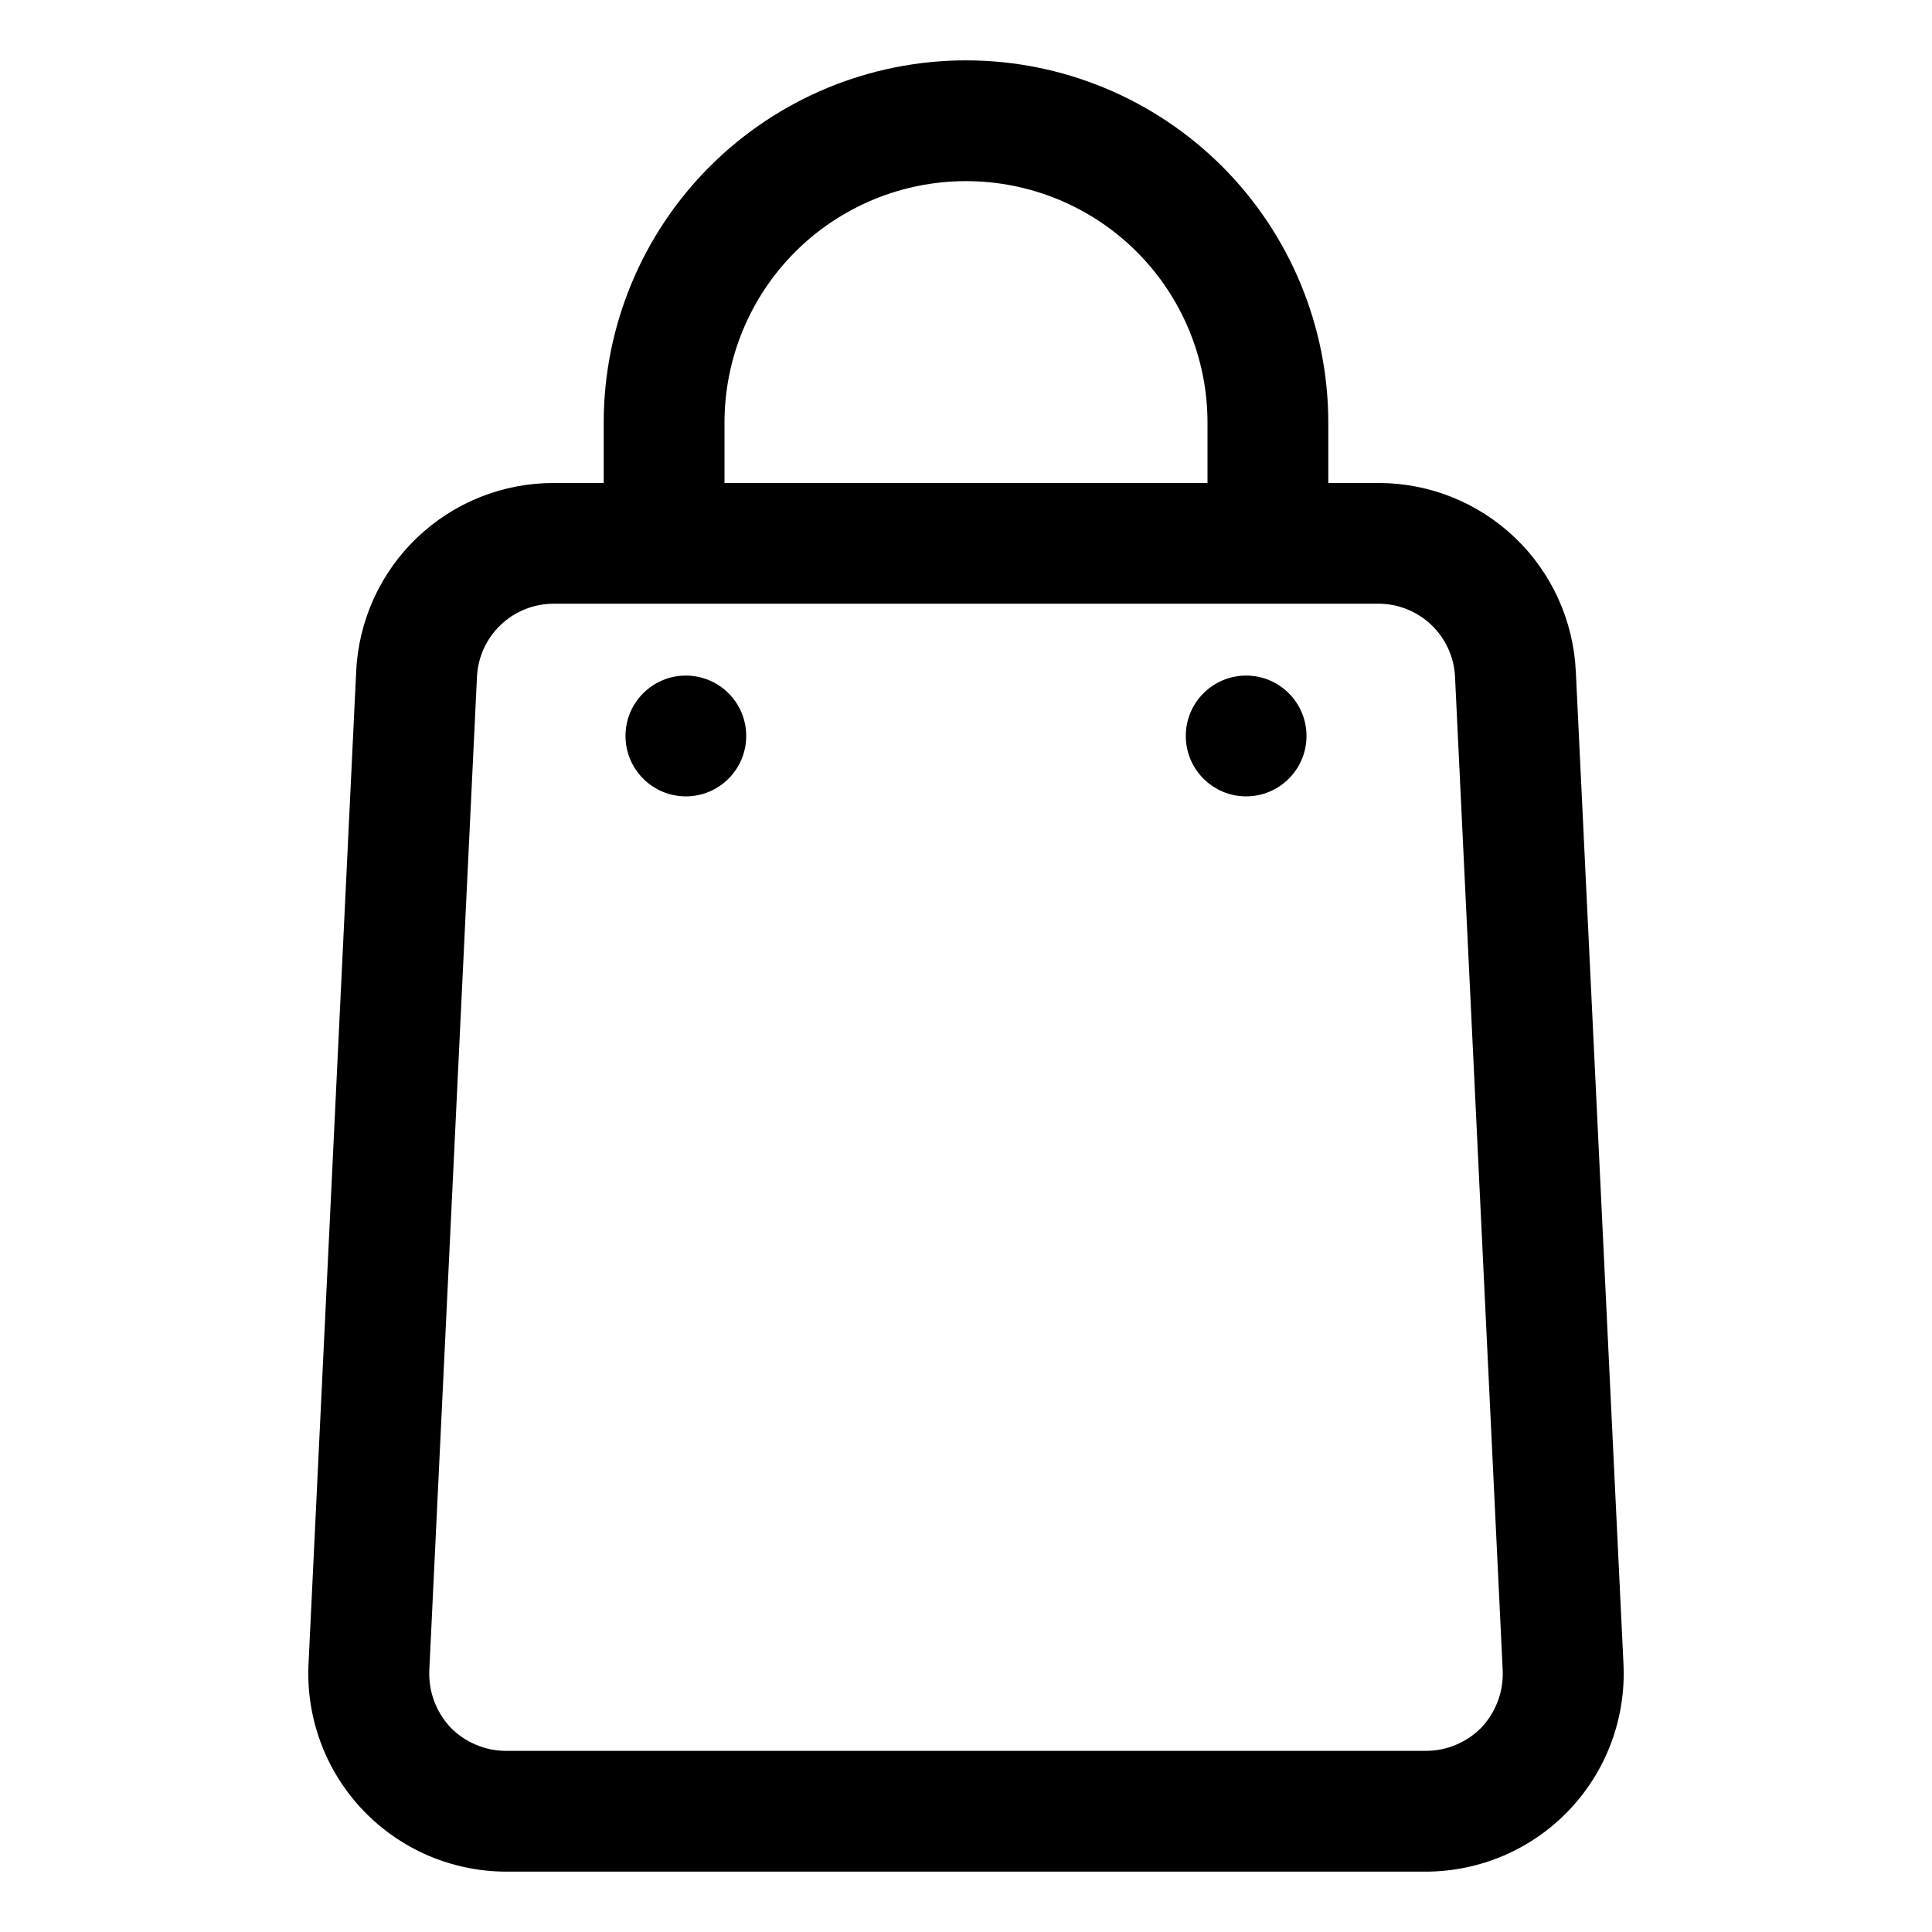 <svg width="25" height="25" viewBox="0 0 25 25" fill="none" xmlns="http://www.w3.org/2000/svg">
<path d="M12.5 0.781C11.257 0.781 10.065 1.275 9.185 2.154C8.306 3.033 7.812 4.226 7.812 5.469V6.25H7.164C6.506 6.249 5.874 6.502 5.398 6.956C4.922 7.41 4.64 8.03 4.609 8.688L3.992 21.539C3.976 21.885 4.031 22.23 4.152 22.554C4.273 22.878 4.459 23.174 4.697 23.424C4.936 23.675 5.223 23.874 5.541 24.011C5.859 24.147 6.201 24.218 6.547 24.219H18.453C18.799 24.218 19.141 24.147 19.459 24.011C19.777 23.874 20.064 23.675 20.303 23.424C20.541 23.174 20.727 22.878 20.848 22.554C20.969 22.23 21.024 21.885 21.008 21.539L20.391 8.688C20.36 8.03 20.078 7.41 19.602 6.956C19.126 6.502 18.494 6.249 17.836 6.25H17.188V5.469C17.188 4.226 16.694 3.033 15.815 2.154C14.935 1.275 13.743 0.781 12.5 0.781ZM9.375 5.469C9.375 4.64 9.704 3.845 10.29 3.259C10.876 2.673 11.671 2.344 12.5 2.344C13.329 2.344 14.124 2.673 14.71 3.259C15.296 3.845 15.625 4.64 15.625 5.469V6.25H9.375V5.469ZM18.828 8.758L19.445 21.617C19.45 21.752 19.429 21.886 19.382 22.012C19.335 22.138 19.264 22.253 19.172 22.352C19.078 22.448 18.967 22.524 18.843 22.576C18.72 22.629 18.587 22.656 18.453 22.656H6.547C6.413 22.656 6.28 22.629 6.157 22.576C6.033 22.524 5.922 22.448 5.828 22.352C5.737 22.253 5.665 22.138 5.618 22.012C5.571 21.886 5.55 21.752 5.555 21.617L6.172 8.758C6.184 8.503 6.294 8.262 6.479 8.086C6.663 7.91 6.909 7.812 7.164 7.812H17.836C18.091 7.812 18.337 7.91 18.521 8.086C18.706 8.262 18.816 8.503 18.828 8.758Z" fill="black"/>
<path d="M8.875 10.305C9.306 10.305 9.656 9.955 9.656 9.523C9.656 9.092 9.306 8.742 8.875 8.742C8.444 8.742 8.094 9.092 8.094 9.523C8.094 9.955 8.444 10.305 8.875 10.305Z" fill="black"/>
<path d="M16.125 10.305C16.556 10.305 16.906 9.955 16.906 9.523C16.906 9.092 16.556 8.742 16.125 8.742C15.694 8.742 15.344 9.092 15.344 9.523C15.344 9.955 15.694 10.305 16.125 10.305Z" fill="black"/>
</svg>
